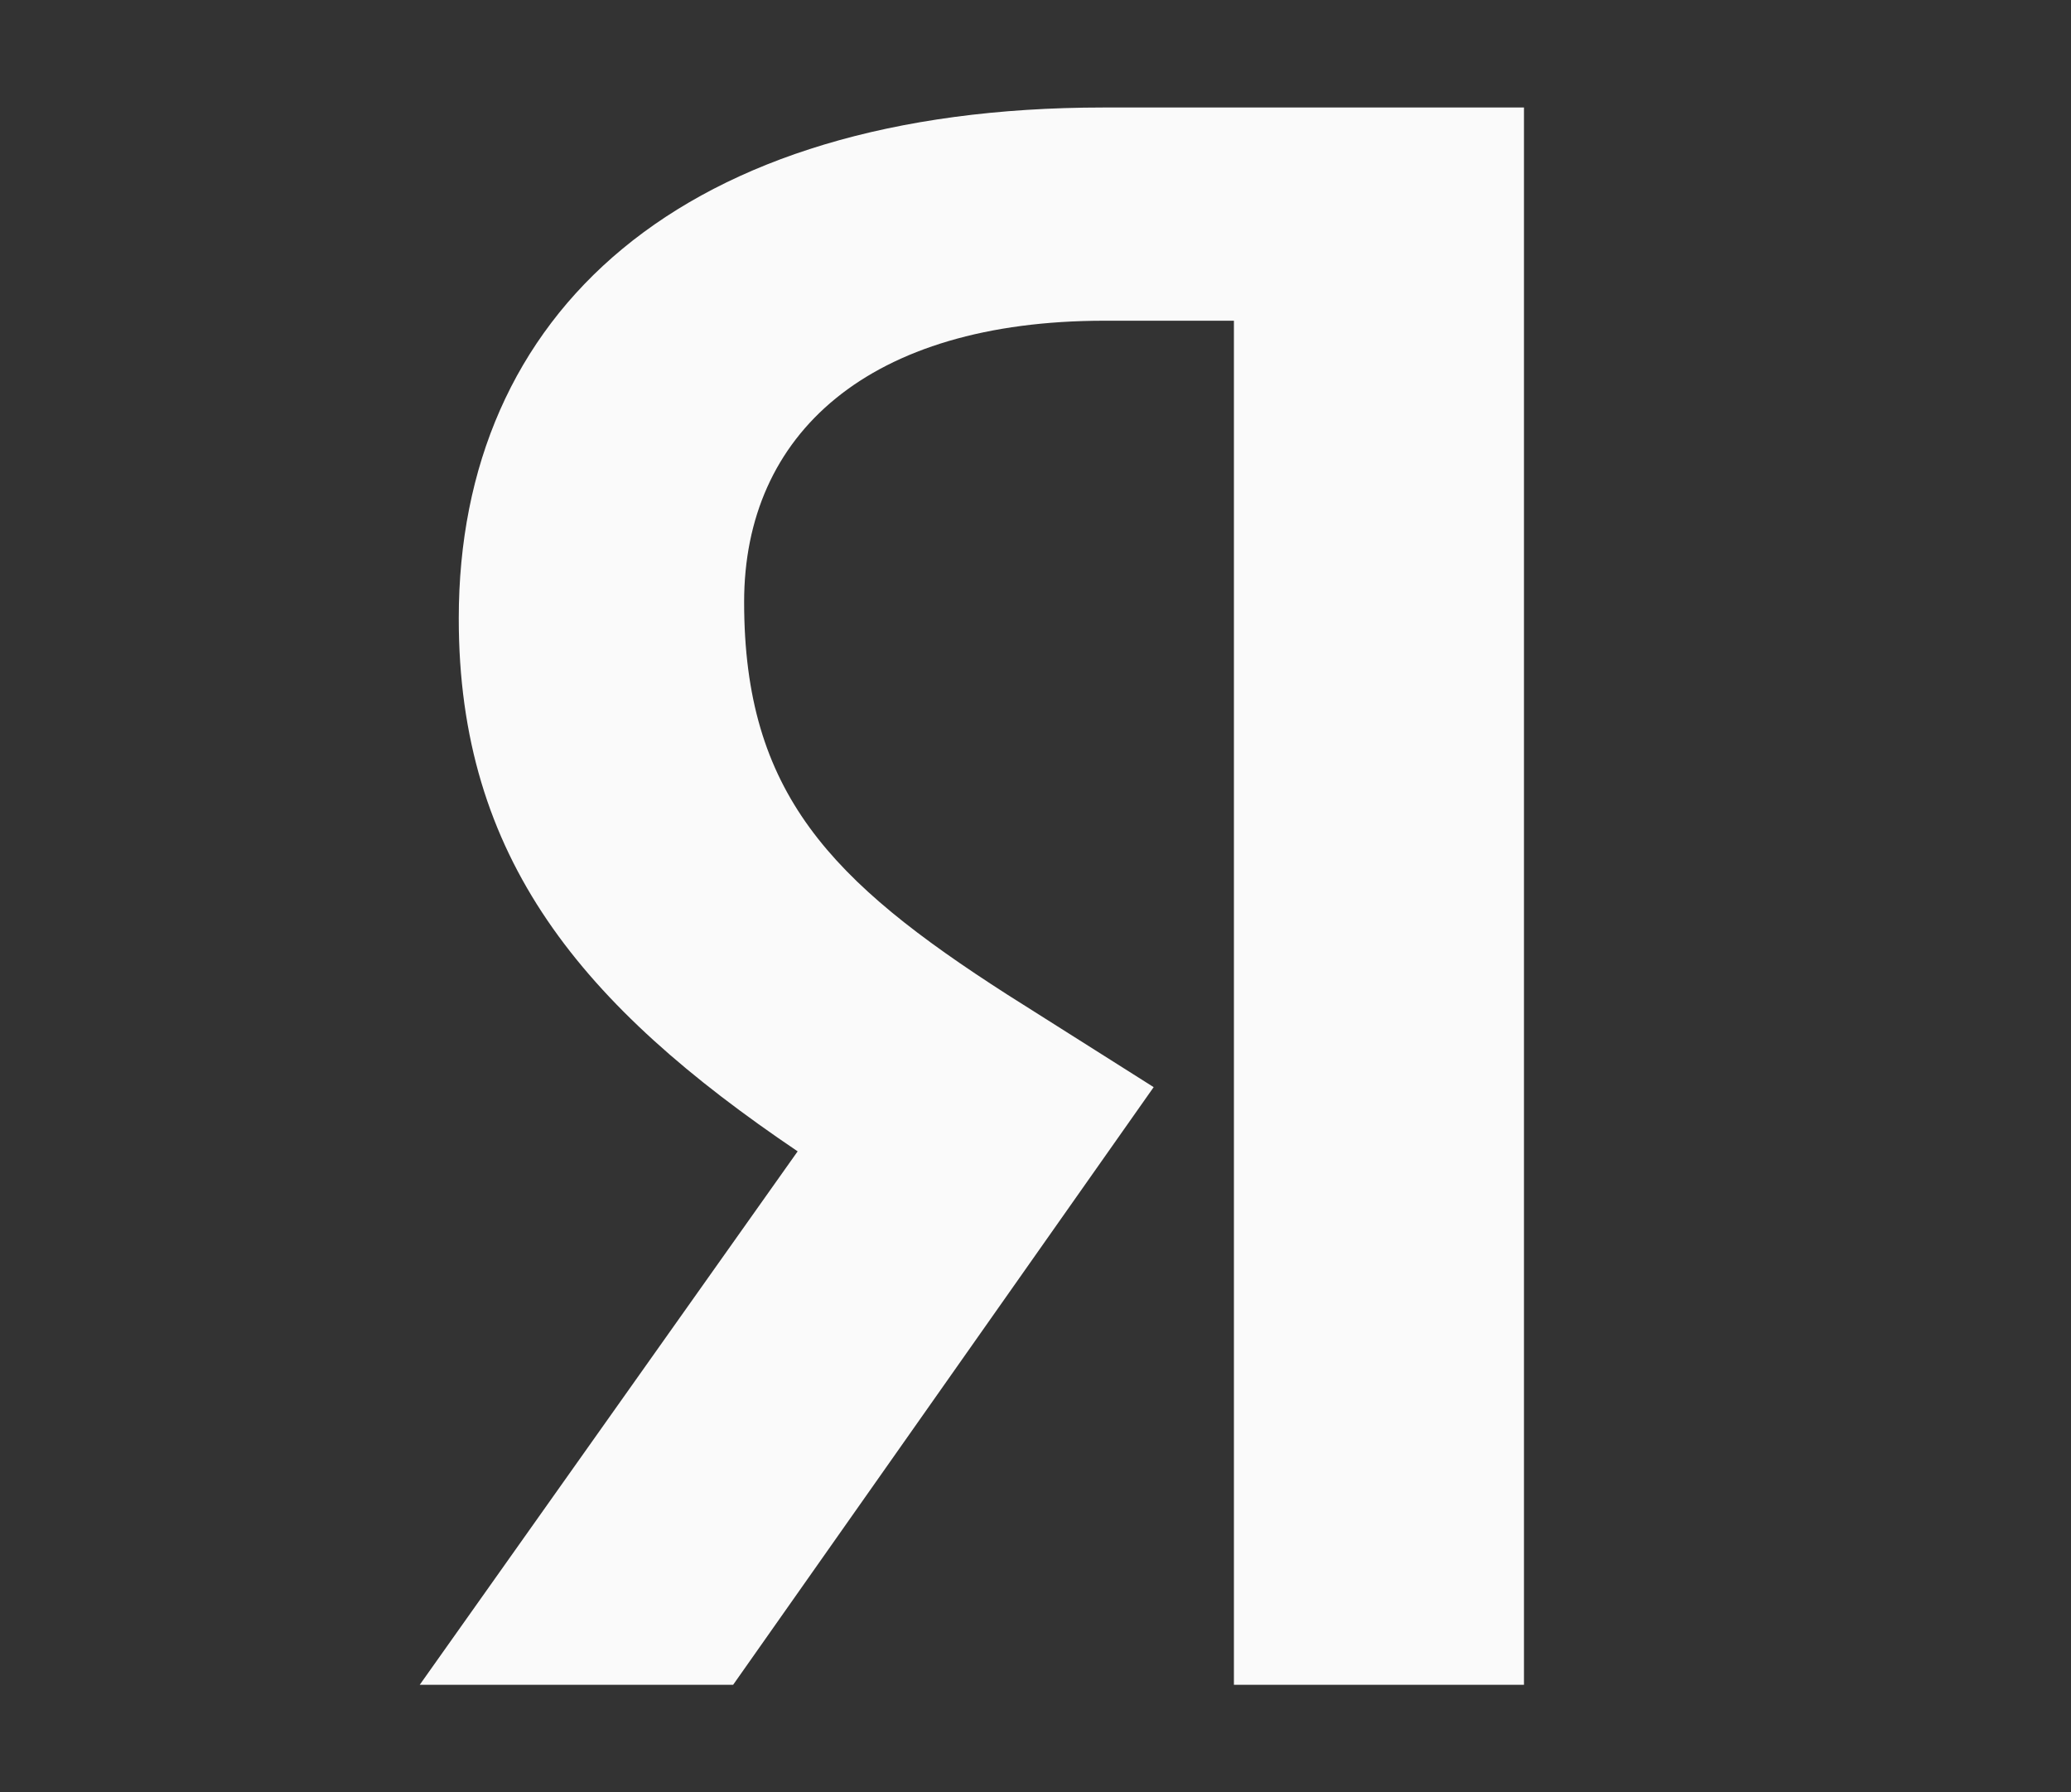 <svg width="52" height="45" viewBox="0 0 52 45" fill="none" xmlns="http://www.w3.org/2000/svg">
<rect x="0" y="0" width="52" height="45" fill="#333333" stroke="none"/>
<path fill-rule="evenodd" clip-rule="evenodd" d="M30.982 42.299H38.265V2.699H27.71C17.092 2.699 11.519 7.876 11.519 15.523C11.514 21.552 14.617 25.253 20.028 28.906L10.539 42.299H18.408L28.967 27.294L25.29 24.969C20.856 22.123 18.684 19.911 18.684 15.114C18.684 10.897 21.803 8.052 27.737 8.052H30.982V42.299Z" fill="#FAFAFA"/>
</svg>
